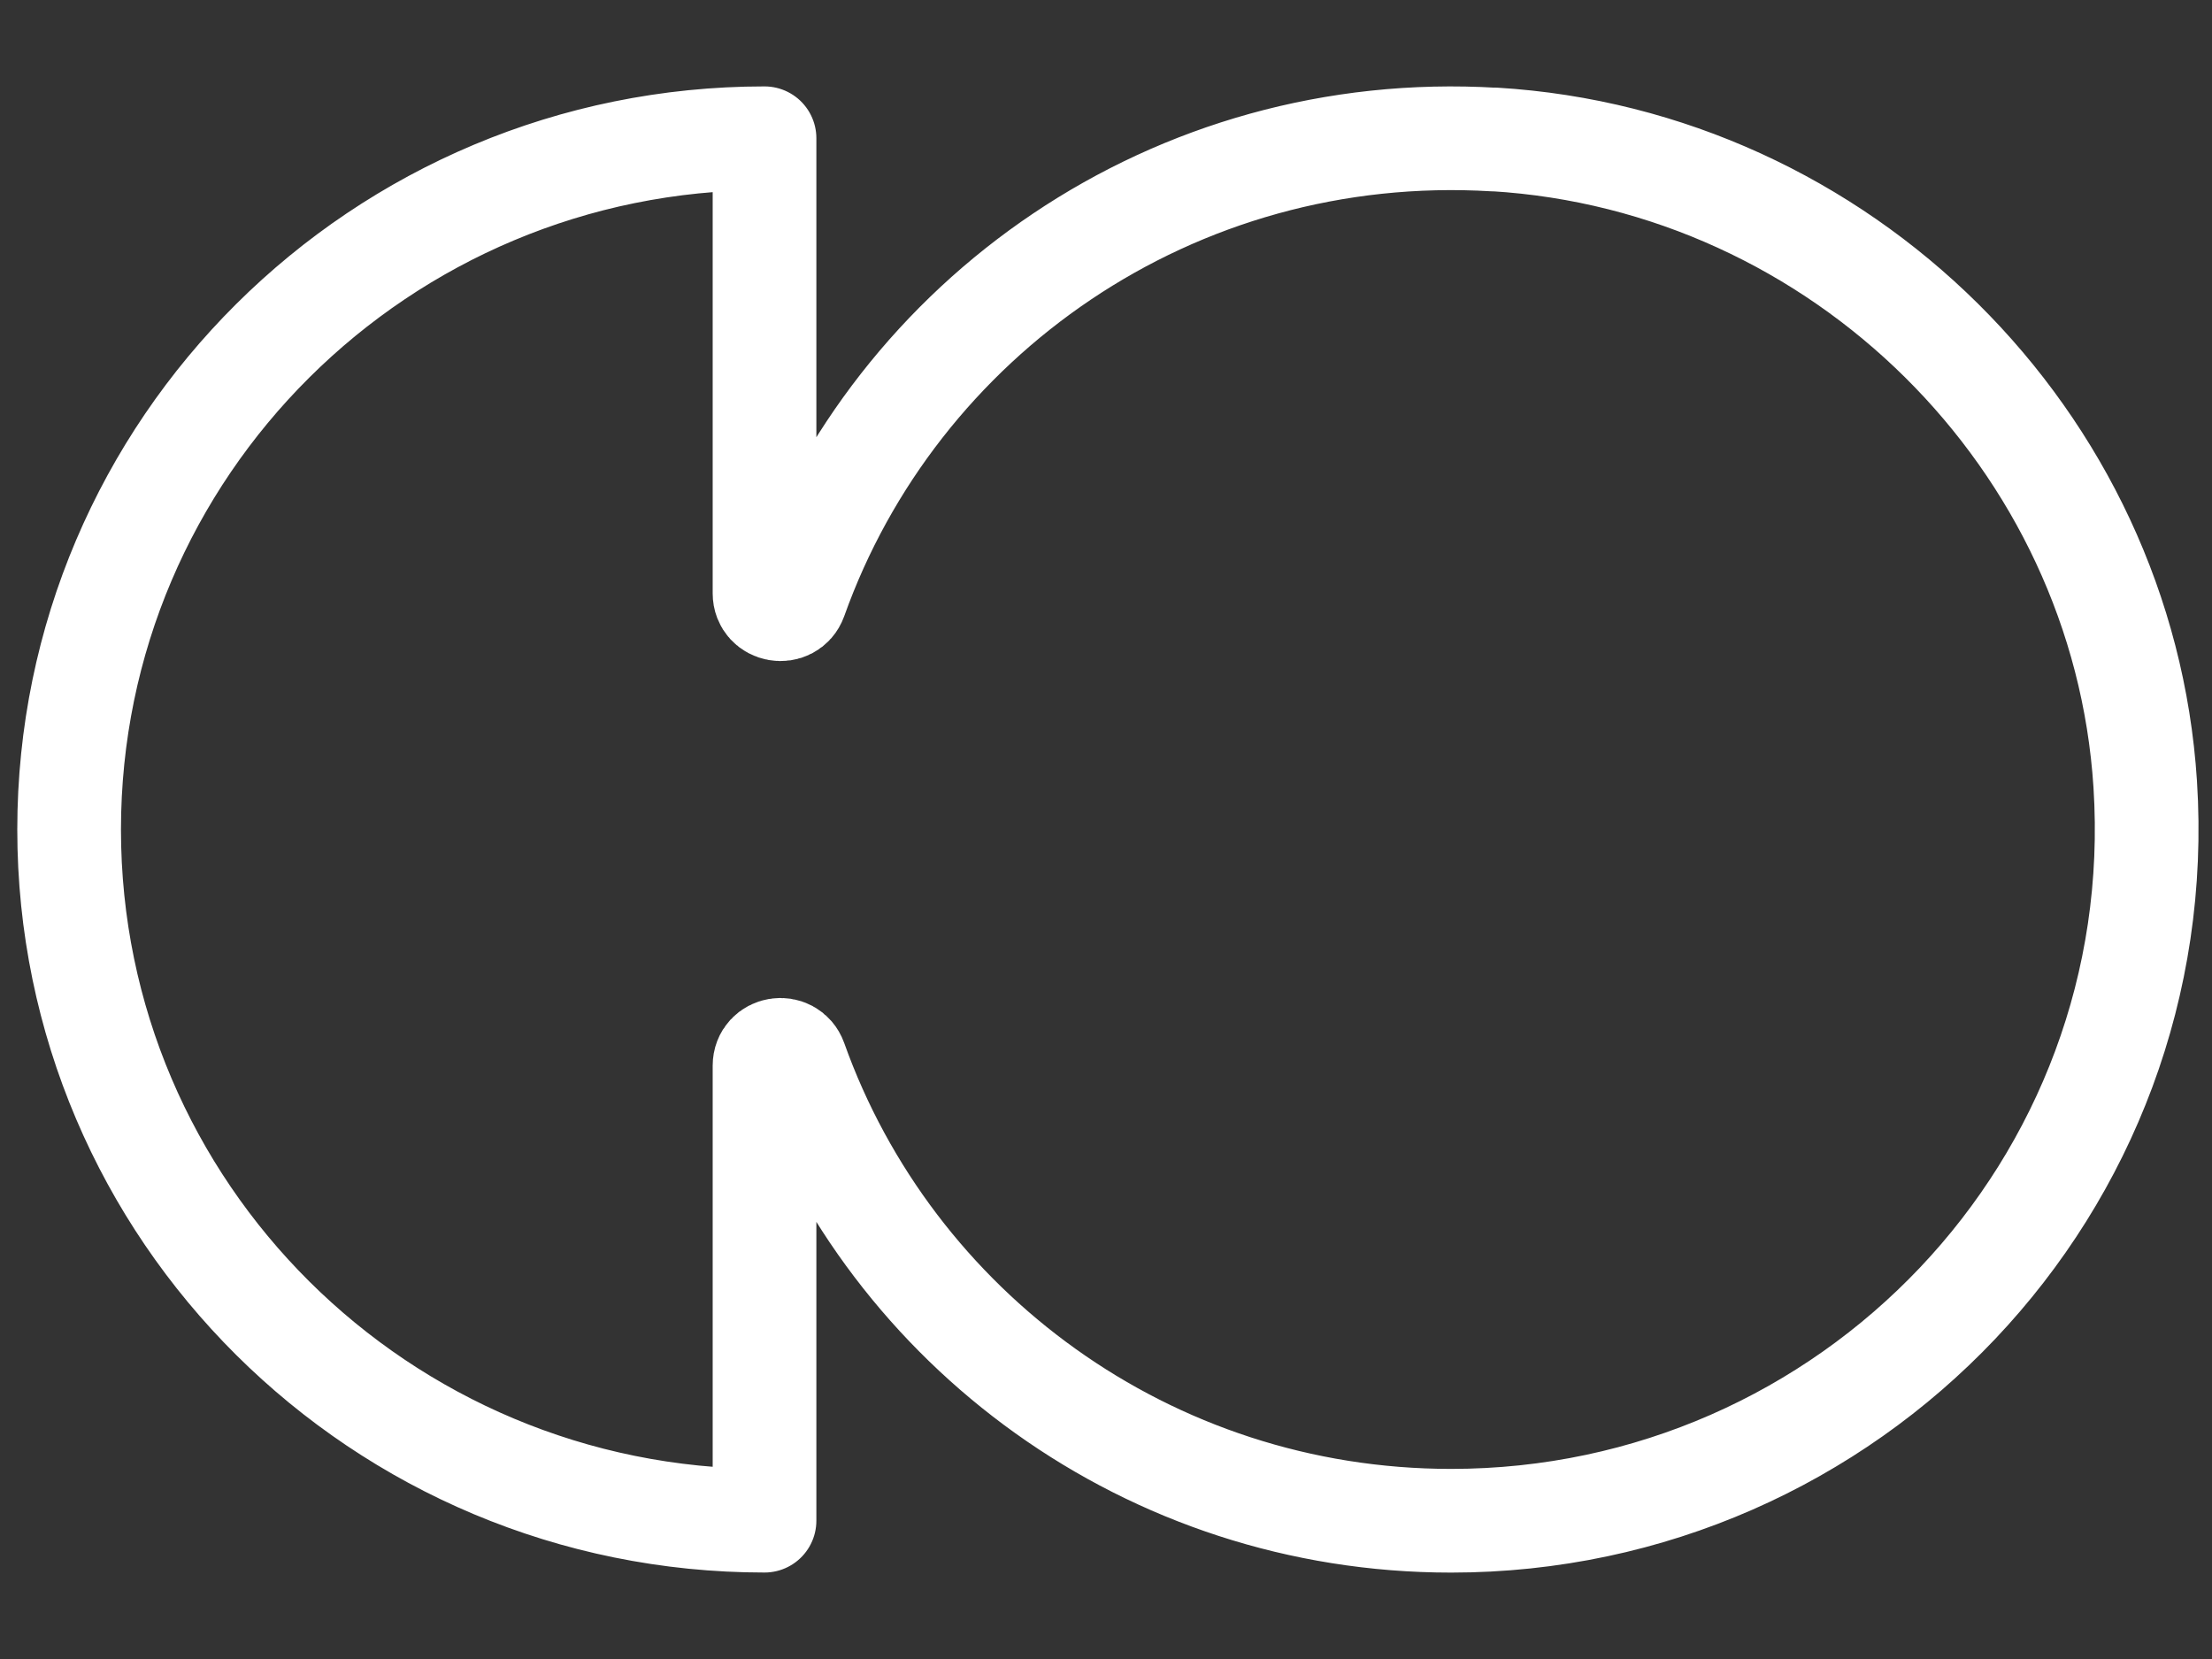 <svg width="32" height="24" viewBox="0 0 32 24" fill="none" xmlns="http://www.w3.org/2000/svg">
<rect x="0" y="0" width="32" height="24" fill="#333333" stroke="none"/>
<path d="M21.619 2.019C16.973 1.74 12.955 4.597 11.507 8.661C11.419 8.903 11.06 8.841 11.06 8.584L11.06 2C5.504 2 1 6.478 1 12.001C1 17.523 5.504 21.999 11.06 21.999L11.06 15.417C11.06 15.158 11.419 15.098 11.507 15.342C12.89 19.221 16.615 22 20.992 22C26.767 22 31.407 17.165 31.034 11.344C30.714 6.361 26.632 2.32 21.619 2.017V2.019Z" stroke="white" stroke-width="1.5" stroke-linecap="round" stroke-linejoin="round"/>
</svg>
